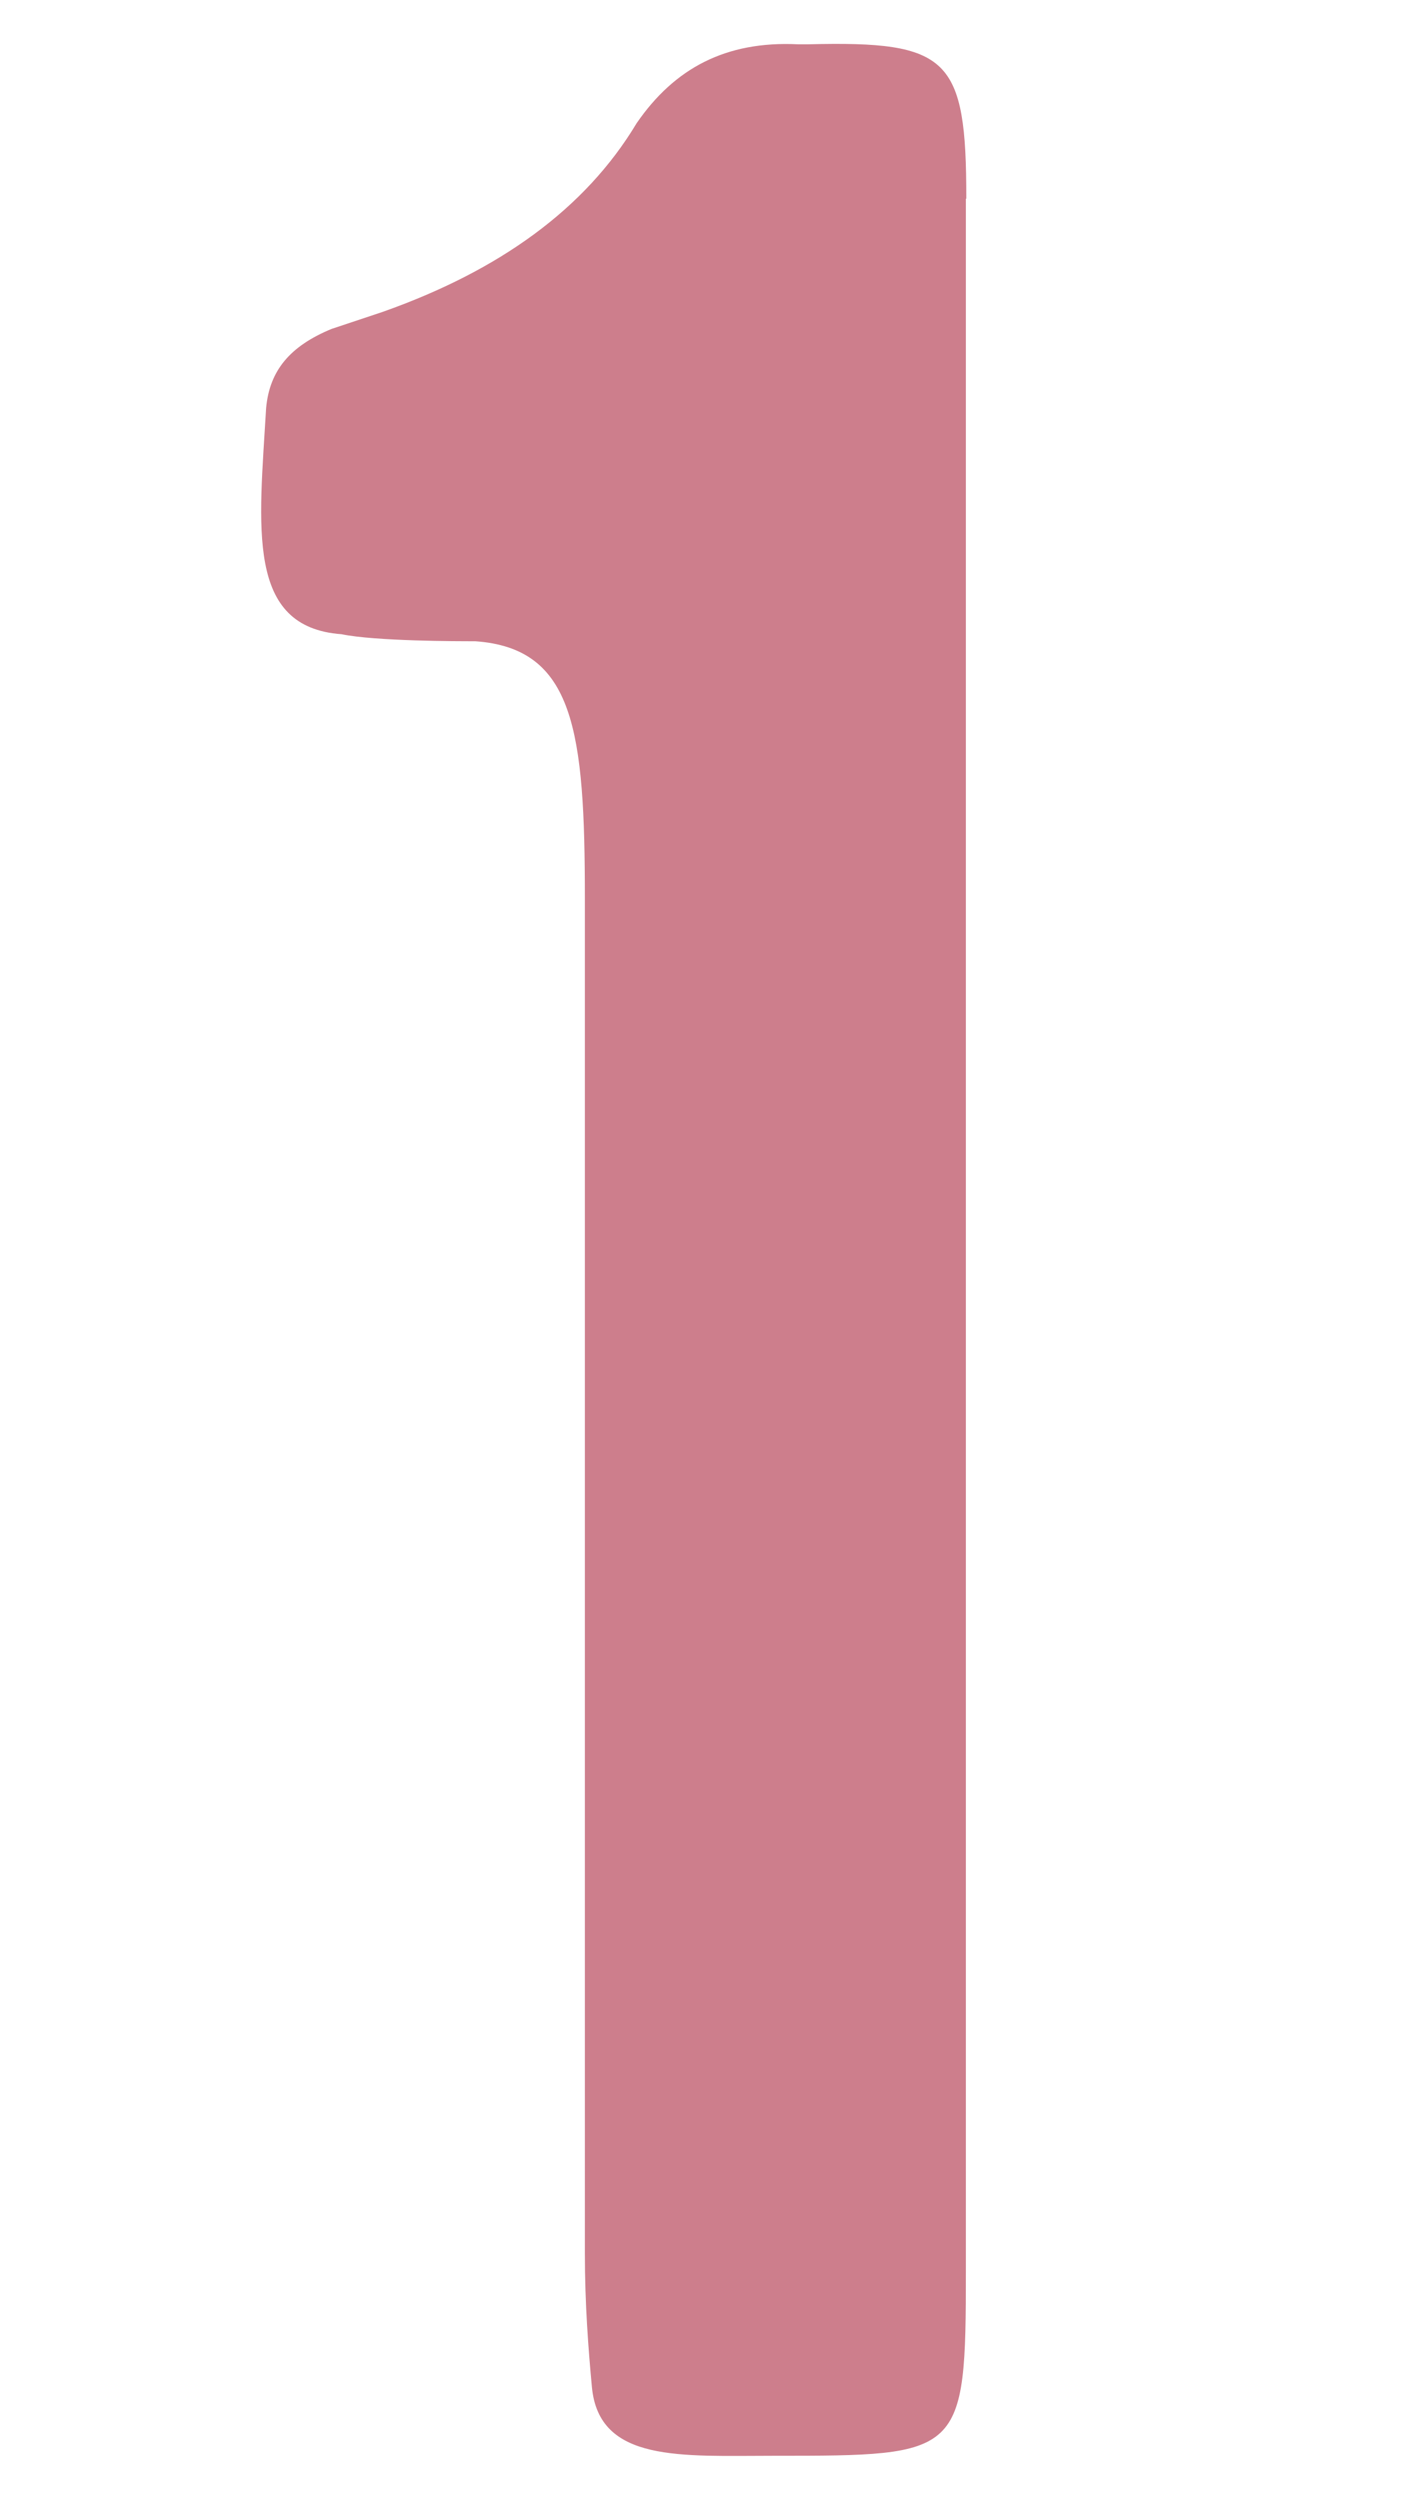 <?xml version="1.0" encoding="UTF-8"?><svg id="_表文字" xmlns="http://www.w3.org/2000/svg" width="32" height="57" viewBox="0 0 32 57"><defs><style>.cls-1{fill:#cd7e8c;}</style></defs><path class="cls-1" d="M22.03,4.53V51.77c0,4.22-.08,4.22-4.38,4.22-2.11,0-3.99,.16-4.15-1.57-.08-.86-.16-1.88-.16-3.05V20.49c0-3.83-.24-5.71-2.5-5.87-.39,0-2.27,0-3.05-.16-2.19-.16-1.88-2.43-1.72-5.16,.08-.86,.55-1.41,1.49-1.8l1.17-.39c2.66-.94,4.62-2.35,5.79-4.3,.86-1.25,2.03-1.88,3.68-1.8h.24c3.21-.08,3.6,.31,3.6,3.52Z"/></svg>